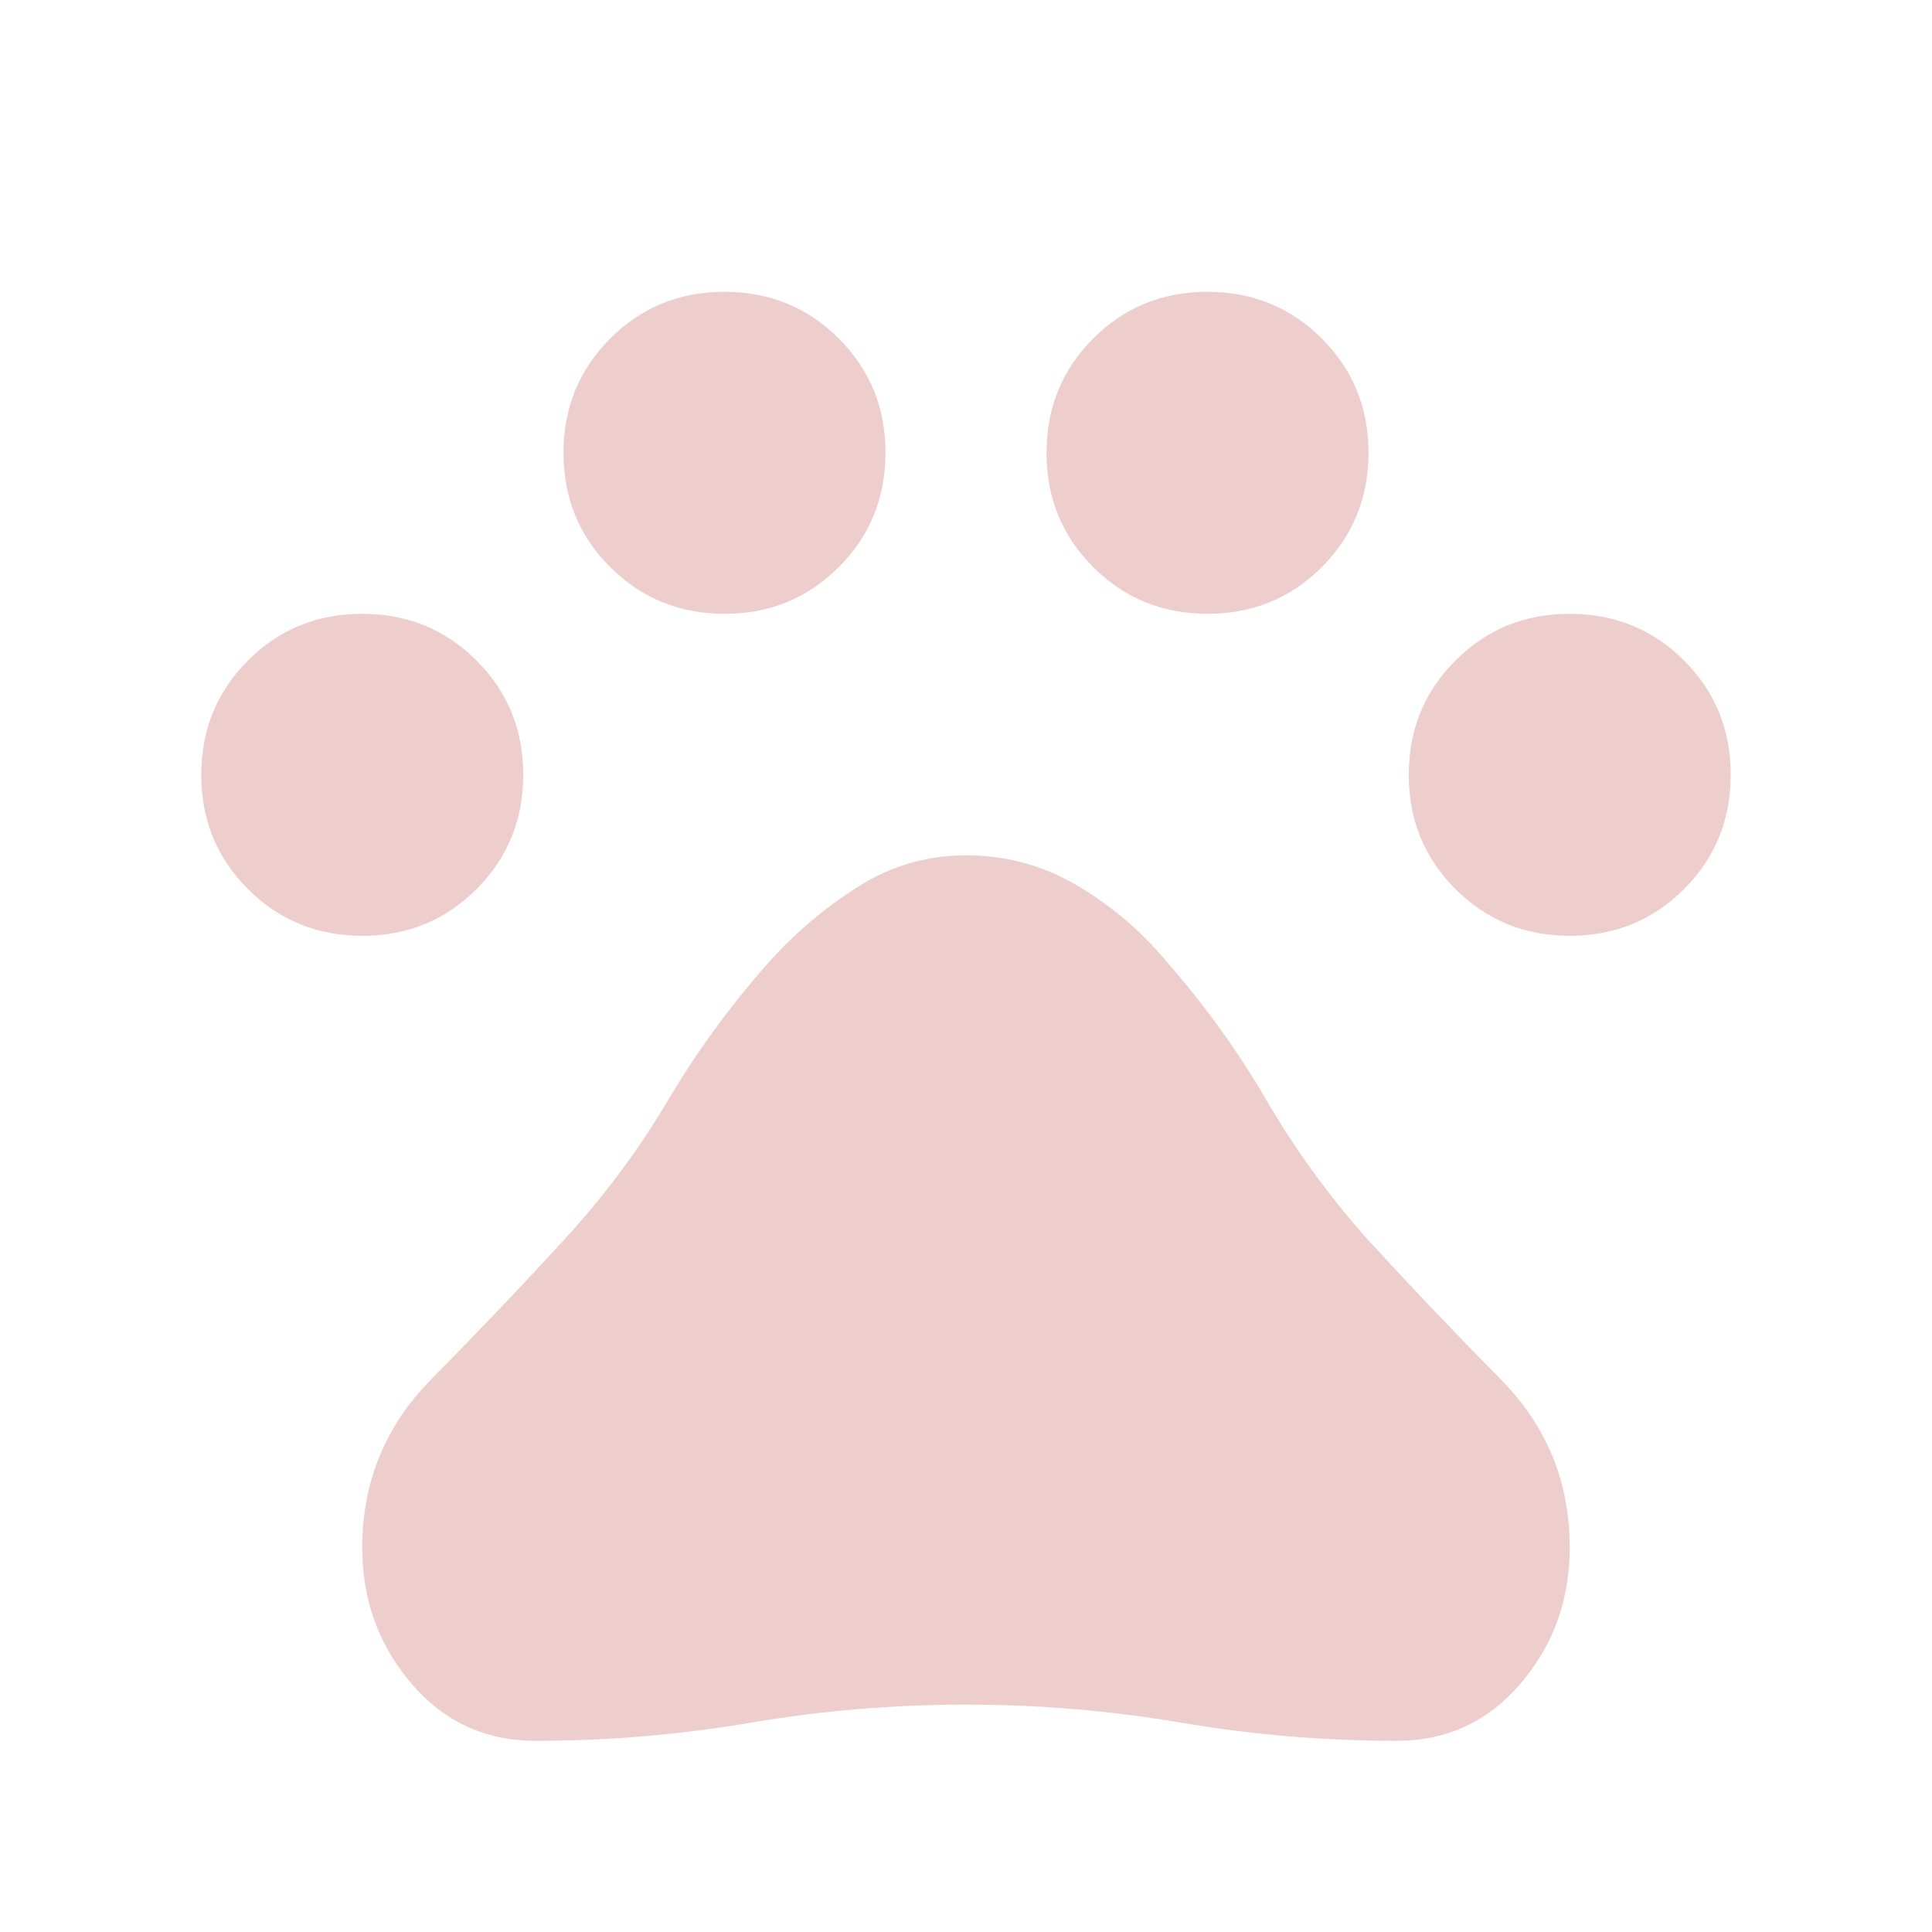 <svg xmlns="http://www.w3.org/2000/svg" height="24px" viewBox="0 -960 960 960" width="24px" fill="#EECECD"><path d="M180.04-495q-33.58 0-56.81-23.19Q100-541.37 100-574.96q0-33.58 23.19-56.81Q146.37-655 179.96-655q33.58 0 56.81 23.19Q260-608.63 260-575.04q0 33.58-23.19 56.81Q213.63-495 180.04-495Zm180-160q-33.58 0-56.81-23.19Q280-701.37 280-734.96q0-33.58 23.19-56.81Q326.37-815 359.96-815q33.58 0 56.81 23.19Q440-768.63 440-735.04q0 33.58-23.19 56.81Q393.63-655 360.04-655Zm240 0q-33.58 0-56.81-23.19Q520-701.37 520-734.96q0-33.58 23.19-56.81Q566.37-815 599.96-815q33.58 0 56.81 23.19Q680-768.63 680-735.04q0 33.58-23.19 56.81Q633.63-655 600.04-655Zm180 160q-33.58 0-56.81-23.19Q700-541.37 700-574.96q0-33.58 23.19-56.81Q746.37-655 779.96-655q33.58 0 56.81 23.19Q860-608.63 860-575.04q0 33.58-23.19 56.81Q813.63-495 780.04-495ZM266-95q-37.31 0-61.65-28.55Q180-152.1 180-191q0-48.92 34.35-83.69 34.34-34.77 67.03-70.46 29-31.77 50.39-67.89 21.38-36.11 49.61-68.11 19.7-22.16 44.57-38Q450.83-535 480-535q30.02 0 55.63 15.23 25.6 15.23 44.52 38.15 28 32 49.12 68.24 21.11 36.23 49.35 68.23 32.69 35.69 67.03 70.46Q780-239.92 780-191q0 38.9-24.35 67.45Q731.31-95 694-95q-54 0-107-9t-107-9q-54 0-107 9t-107 9Z"/></svg>